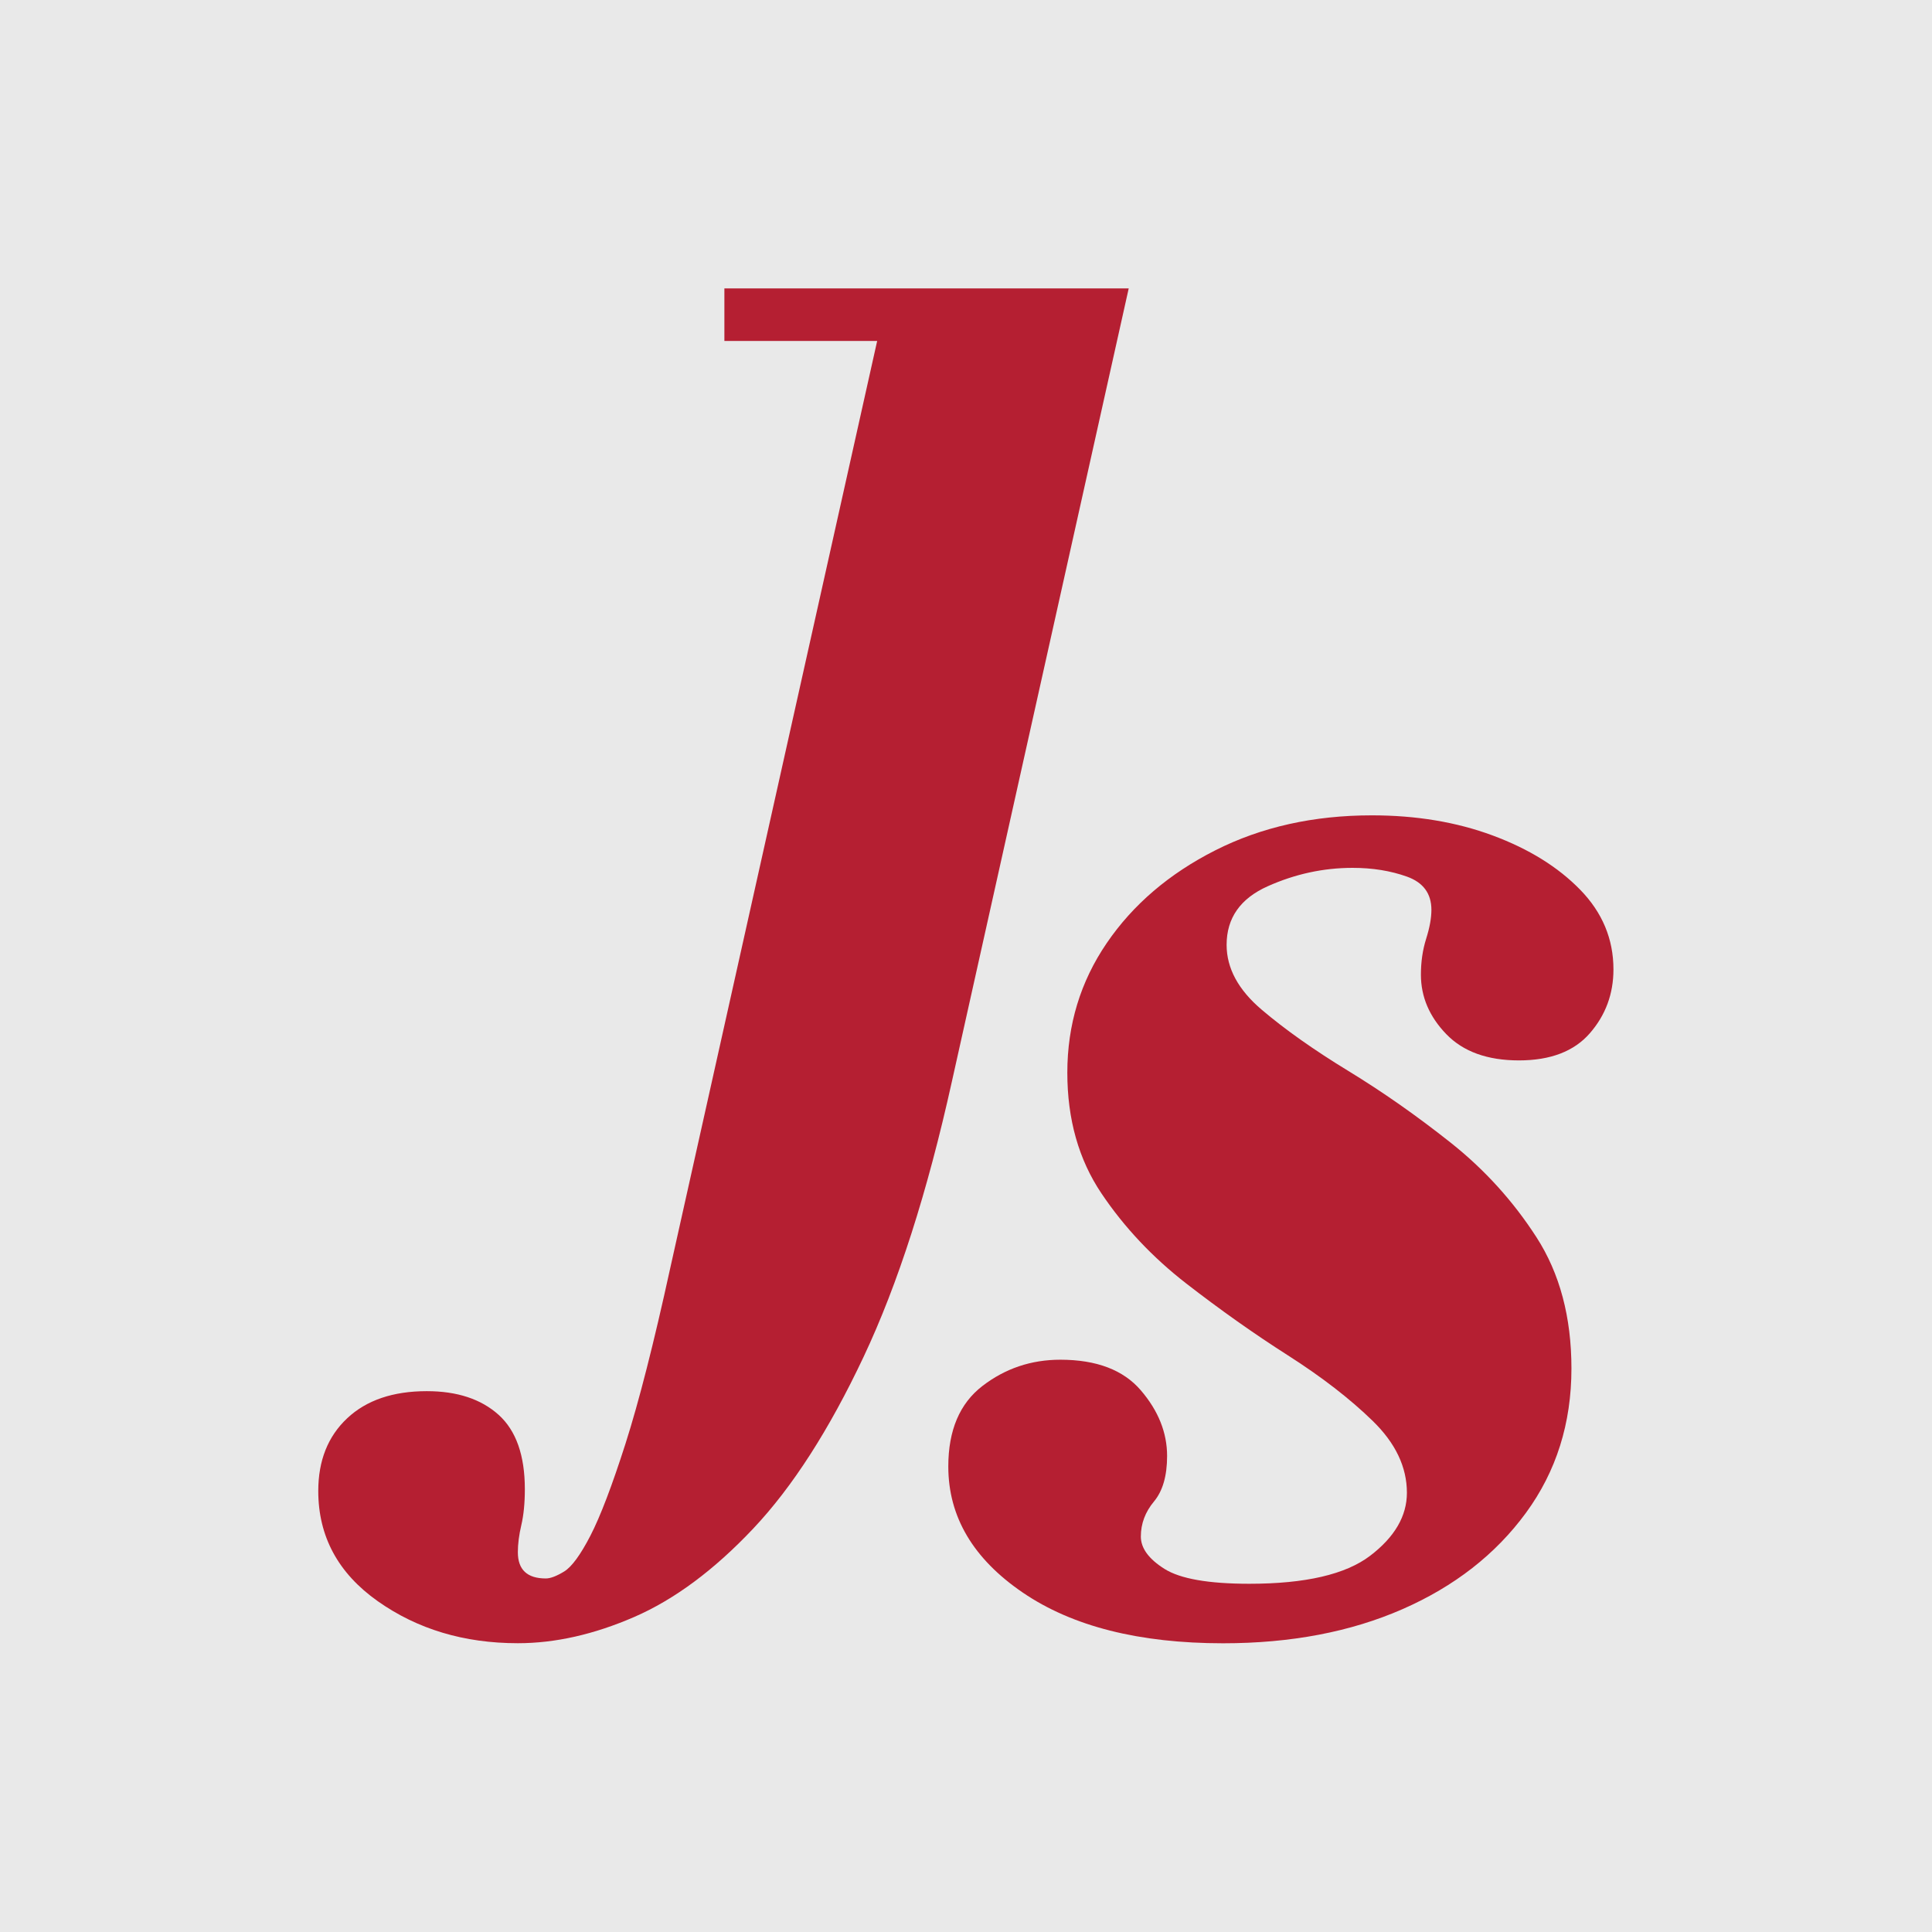 <?xml version="1.0" encoding="UTF-8" standalone="no"?>
<!DOCTYPE svg PUBLIC "-//W3C//DTD SVG 1.1//EN" "http://www.w3.org/Graphics/SVG/1.1/DTD/svg11.dtd">
<svg width="100%" height="100%" viewBox="0 0 500 500" version="1.1" xmlns="http://www.w3.org/2000/svg" xmlns:xlink="http://www.w3.org/1999/xlink" xml:space="preserve" xmlns:serif="http://www.serif.com/" style="fill-rule:evenodd;clip-rule:evenodd;stroke-linejoin:round;stroke-miterlimit:2;">
    <rect id="Artboard1" x="0" y="0" width="500" height="500" style="fill:none;"/>
    <g transform="matrix(1.208,0,0,1.208,-52.031,-52.031)">
        <g>
            <g transform="matrix(0.828,0,0,0.828,43.068,43.068)">
                <rect x="-45.988" y="-45.988" width="591.976" height="591.976" style="fill:rgb(233,233,233);"/>
            </g>
            <g transform="matrix(8.019,0,0,8.019,-1241.46,-1659.67)">
                <path d="M174.021,256.239C172.586,256.239 171.339,255.865 170.279,255.117C169.219,254.368 168.689,253.386 168.689,252.171C168.689,251.36 168.947,250.713 169.461,250.23C169.975,249.747 170.685,249.505 171.589,249.505C172.399,249.505 173.038,249.716 173.506,250.136C173.974,250.557 174.208,251.22 174.208,252.124C174.208,252.498 174.176,252.818 174.114,253.082C174.052,253.347 174.021,253.589 174.021,253.807C174.021,254.275 174.27,254.509 174.769,254.509C174.893,254.509 175.057,254.446 175.26,254.322C175.462,254.197 175.696,253.877 175.961,253.363C176.226,252.849 176.538,252.03 176.897,250.908C177.255,249.786 177.653,248.227 178.089,246.232L183.934,220.044L190.341,220.044L185.618,241.228C184.963,244.19 184.176,246.645 183.256,248.593C182.337,250.542 181.355,252.069 180.31,253.176C179.266,254.283 178.206,255.07 177.13,255.538C176.055,256.005 175.018,256.239 174.021,256.239ZM179.539,221.447L179.539,220.044L189.78,220.044L189.78,221.447L179.539,221.447Z" style="fill:rgb(181,31,50);fill-rule:nonzero;"/>
            </g>
            <g transform="matrix(1,0,0,1,-57.797,14.521)">
                <path d="M362.906,380.604C344.906,380.604 330.594,376.979 319.969,369.729C309.344,362.479 304.031,353.479 304.031,342.729C304.031,334.979 306.469,329.229 311.344,325.479C316.219,321.729 321.781,319.854 328.031,319.854C335.781,319.854 341.531,322.041 345.281,326.416C349.031,330.791 350.906,335.479 350.906,340.479C350.906,344.729 349.969,347.979 348.094,350.229C346.219,352.479 345.281,354.979 345.281,357.729C345.281,360.229 346.969,362.541 350.344,364.666C353.719,366.791 359.781,367.854 368.531,367.854C380.531,367.854 389.156,365.854 394.406,361.854C399.656,357.854 402.281,353.354 402.281,348.354C402.281,342.854 399.844,337.729 394.969,332.979C390.094,328.229 384.031,323.541 376.781,318.916C369.531,314.291 362.281,309.166 355.031,303.541C347.781,297.916 341.719,291.479 336.844,284.229C331.969,276.979 329.531,268.354 329.531,258.354C329.531,248.104 332.344,238.854 337.969,230.604C343.594,222.354 351.344,215.729 361.219,210.729C371.094,205.729 382.281,203.229 394.781,203.229C404.281,203.229 412.906,204.666 420.656,207.541C428.406,210.416 434.656,214.291 439.406,219.166C444.156,224.041 446.531,229.729 446.531,236.229C446.531,241.479 444.844,246.041 441.469,249.916C438.094,253.791 433.031,255.729 426.281,255.729C419.531,255.729 414.344,253.854 410.719,250.104C407.094,246.354 405.281,242.104 405.281,237.354C405.281,234.604 405.656,232.041 406.406,229.666C407.156,227.291 407.531,225.229 407.531,223.479C407.531,219.979 405.781,217.604 402.281,216.354C398.781,215.104 394.906,214.479 390.656,214.479C384.406,214.479 378.344,215.791 372.469,218.416C366.594,221.041 363.656,225.229 363.656,230.979C363.656,235.979 366.156,240.604 371.156,244.854C376.156,249.104 382.344,253.479 389.719,257.979C397.094,262.479 404.406,267.604 411.656,273.354C418.906,279.104 425.031,285.854 430.031,293.604C435.031,301.354 437.531,310.729 437.531,321.729C437.531,333.479 434.281,343.791 427.781,352.666C421.281,361.541 412.469,368.416 401.344,373.291C390.219,378.166 377.406,380.604 362.906,380.604Z" style="fill:rgb(181,31,50);fill-rule:nonzero;"/>
            </g>
        </g>
    </g>
</svg>
